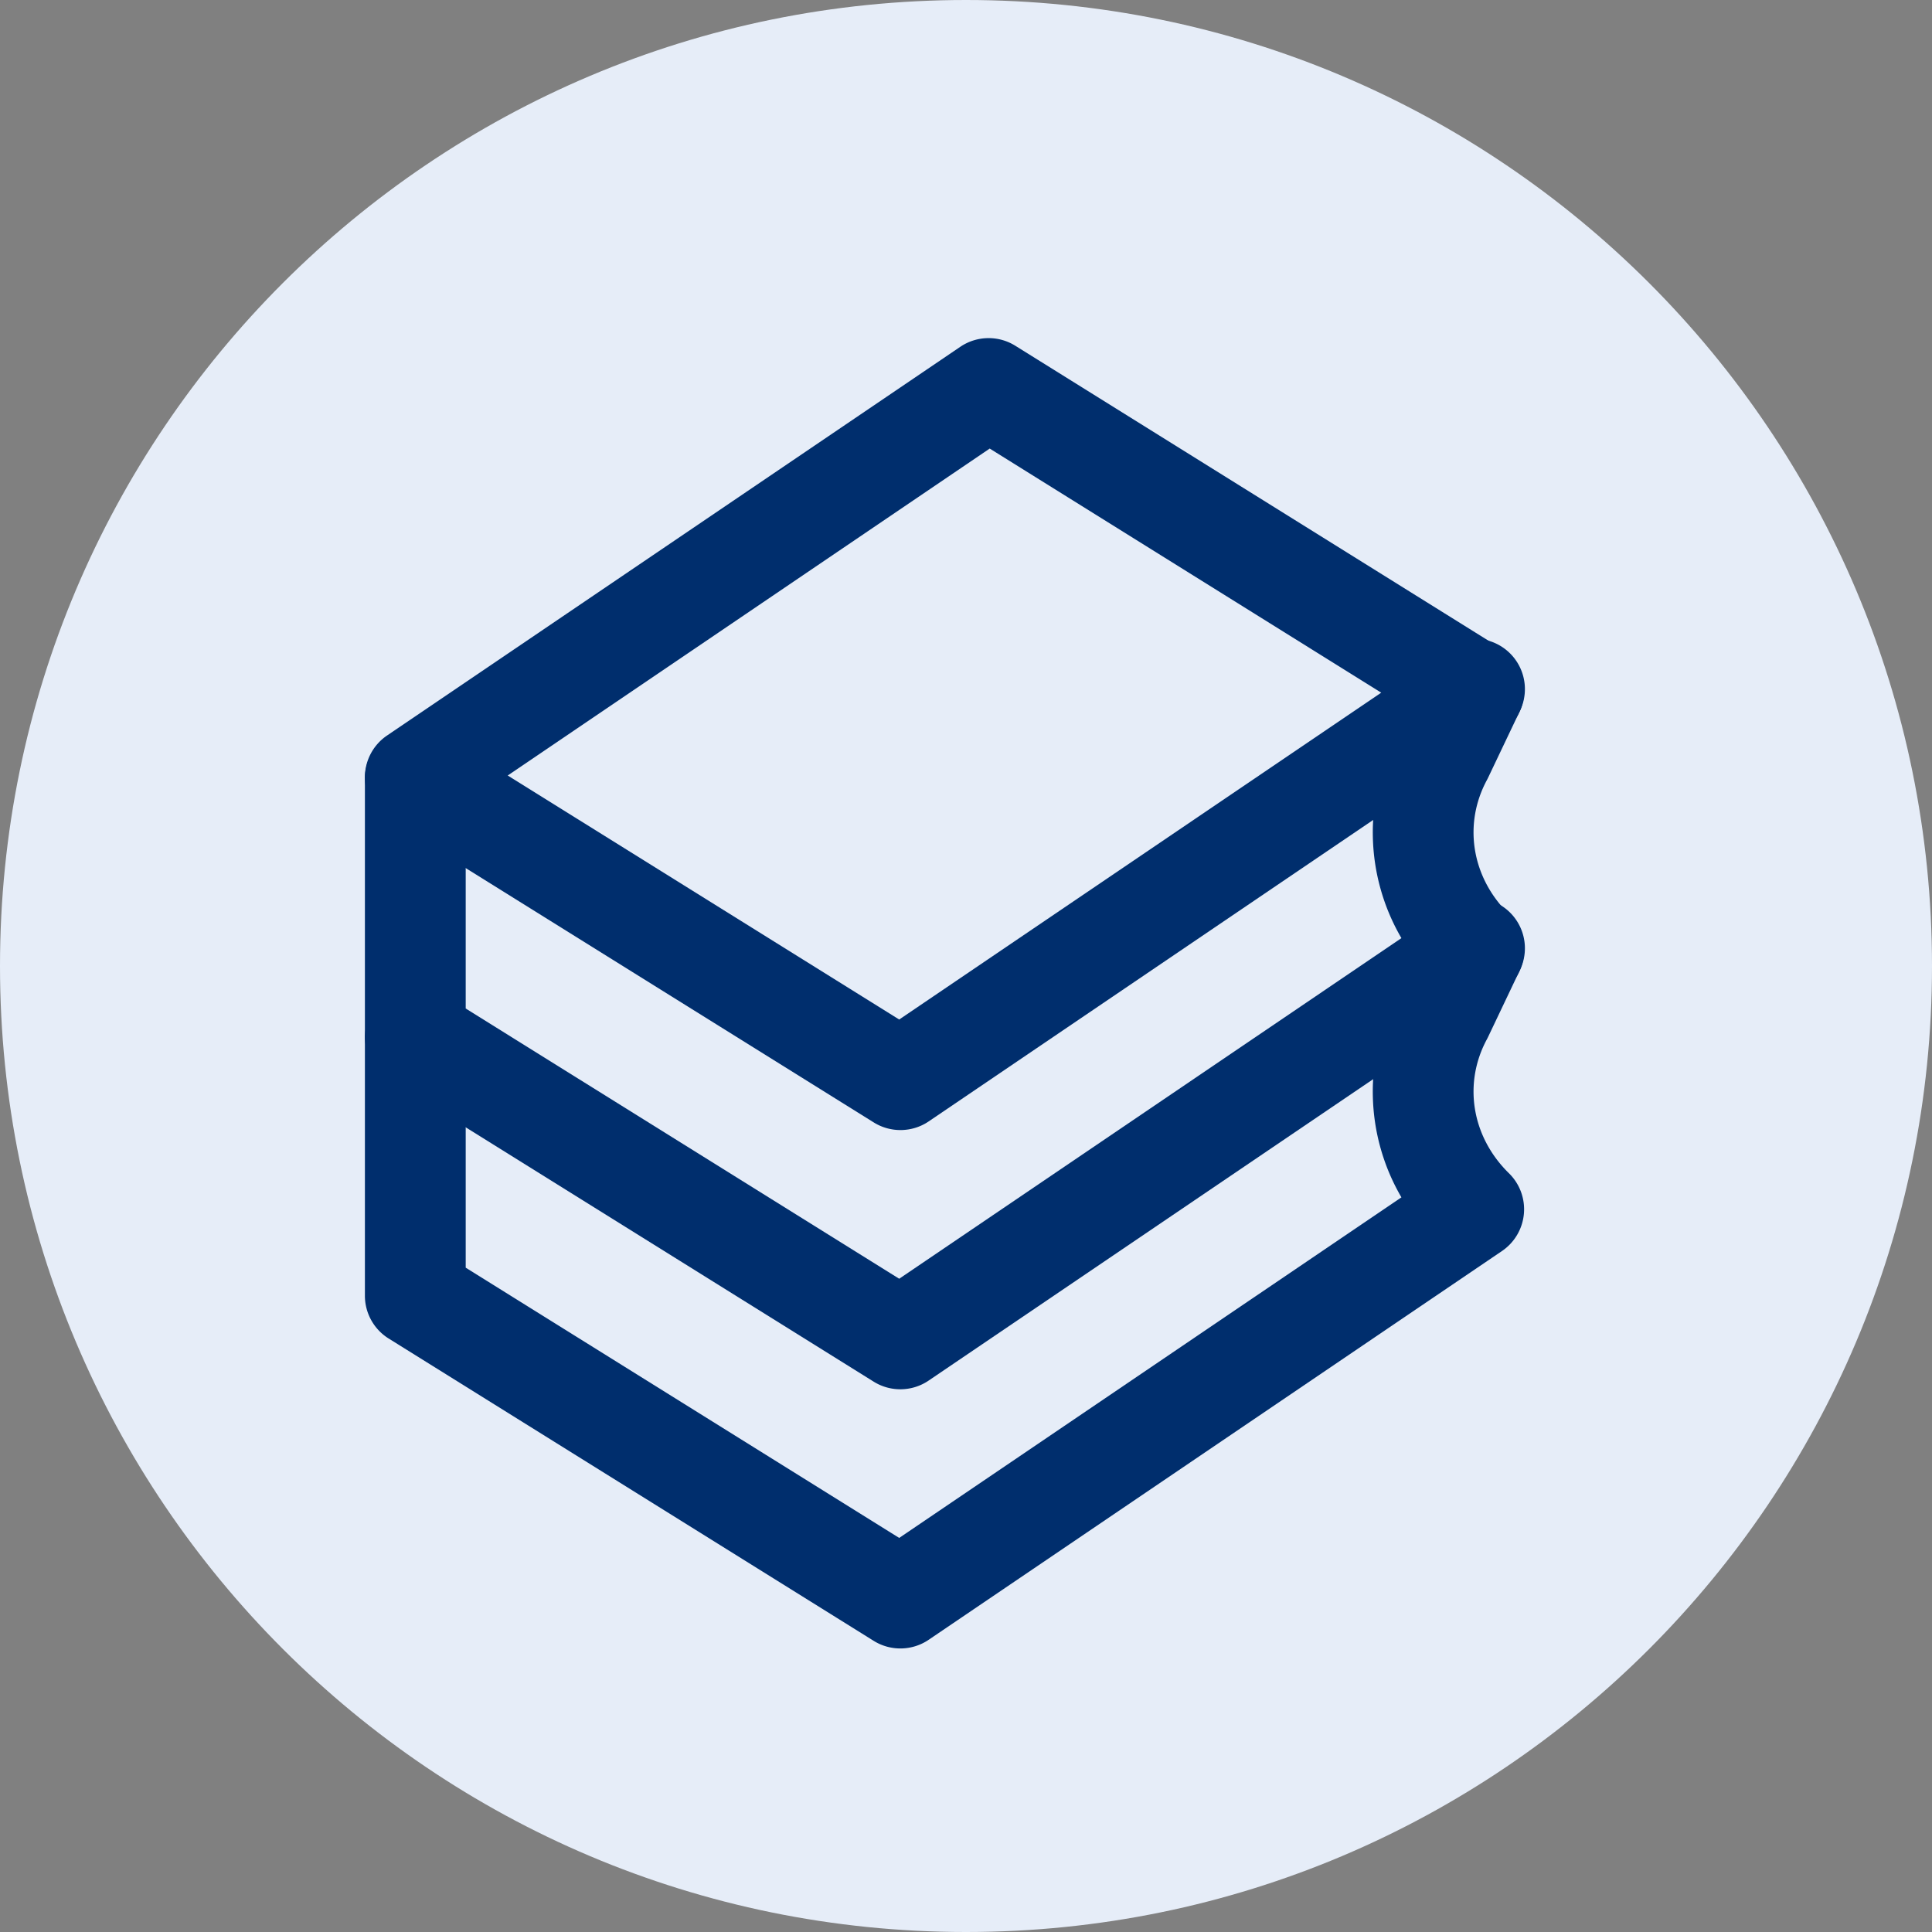 <svg xmlns="http://www.w3.org/2000/svg" width="40" height="40" fill="none"><rect width="100%" height="100%" fill="#808080" stroke="none"/><path fill="#E6EDF8" d="M0 20C0 8.954 8.954 0 20 0s20 8.954 20 20-8.954 20-20 20S0 31.046 0 20Z"/><path fill="#002E6D" d="M19.882 7.18c.341-.231.788-.24 1.138-.022l10.043 6.26a1.044 1.044 0 0 1 .034 1.75l-11.87 8.05c-.34.23-.788.239-1.138.02l-10.043-6.26a1.044 1.044 0 0 1-.034-1.749l11.87-8.049Zm-9.37 8.876 8.105 5.052 9.98-6.767-8.106-5.054-9.979 6.769Z"/><path fill="#002E6D" d="M29.57 13.856a1.043 1.043 0 1 1 1.882.896l-.639 1.342a1.174 1.174 0 0 1-.025.05c-.497.914-.324 2.02.453 2.781a1.044 1.044 0 0 1-.144 1.61l-11.87 8.048c-.341.232-.788.241-1.138.023L8.046 22.345a1.044 1.044 0 0 1-.491-.886v-5.367a1.044 1.044 0 0 1 2.087 0v4.788l8.975 5.595 10.398-7.052a4.343 4.343 0 0 1-.086-4.226l.64-1.341Z"/><path fill="#002E6D" d="M29.57 19.222a1.043 1.043 0 1 1 1.882.896l-.639 1.343a1.117 1.117 0 0 1-.025.05c-.497.913-.324 2.019.453 2.78a1.044 1.044 0 0 1-.144 1.61l-11.87 8.049c-.341.231-.788.24-1.138.022l-10.043-6.26a1.044 1.044 0 0 1-.491-.886v-5.367a1.044 1.044 0 0 1 2.087 0v4.787l8.975 5.595 10.398-7.051a4.343 4.343 0 0 1-.086-4.227l.64-1.341Z"/></svg>